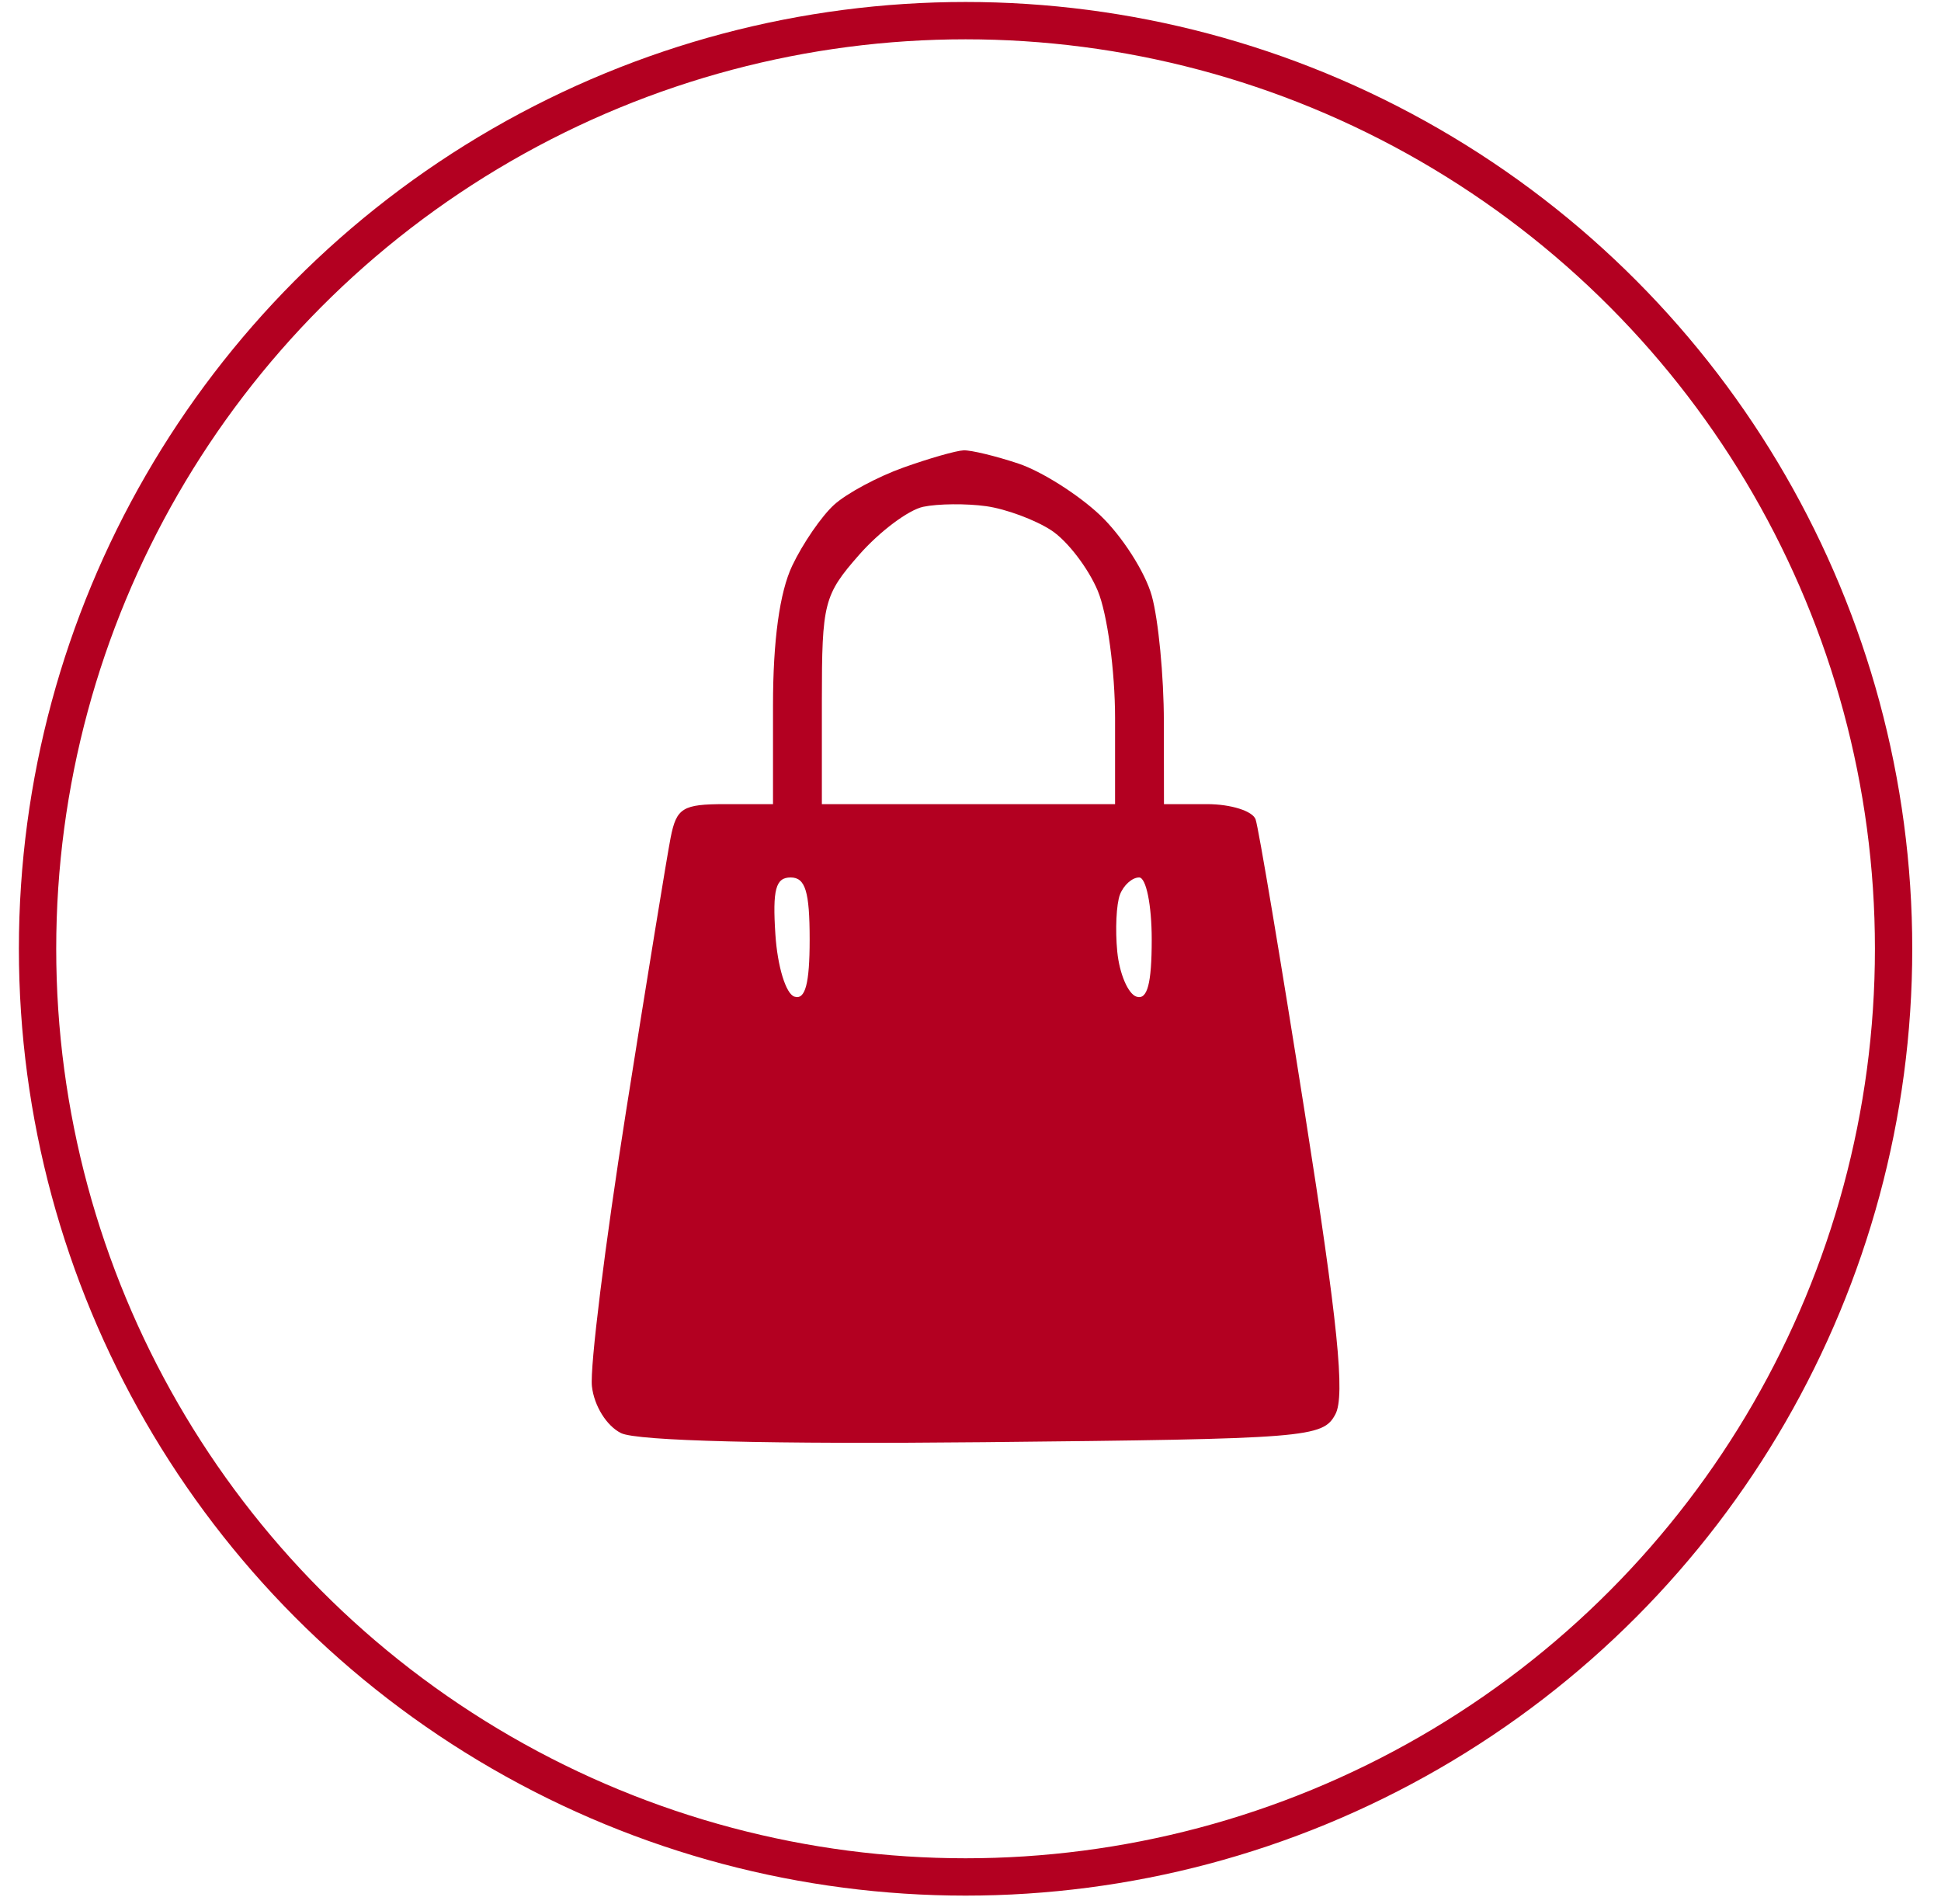 <?xml version="1.0" encoding="UTF-8"?> <svg xmlns="http://www.w3.org/2000/svg" width="52" height="51" viewBox="0 0 52 51" fill="none"> <path fill-rule="evenodd" clip-rule="evenodd" d="M24.206 12.523C23.519 12.767 22.682 13.216 22.347 13.52C22.012 13.823 21.506 14.559 21.223 15.155C20.887 15.863 20.709 17.158 20.709 18.889V21.54H19.426C18.287 21.54 18.123 21.641 17.966 22.44C17.869 22.935 17.33 26.238 16.77 29.78C16.21 33.322 15.799 36.633 15.858 37.137C15.918 37.661 16.252 38.196 16.638 38.388C17.063 38.599 20.663 38.689 26.369 38.631C35.042 38.543 35.44 38.511 35.775 37.884C36.041 37.389 35.841 35.422 34.954 29.794C34.309 25.704 33.717 22.174 33.638 21.949C33.559 21.724 32.974 21.54 32.338 21.54H31.183L31.18 19.331C31.18 18.116 31.034 16.599 30.857 15.961C30.679 15.323 30.054 14.349 29.468 13.796C28.881 13.243 27.9 12.624 27.288 12.419C26.676 12.215 26.013 12.055 25.815 12.063C25.617 12.071 24.893 12.277 24.206 12.523ZM28.165 14.206C28.595 14.487 29.154 15.217 29.41 15.827C29.665 16.437 29.873 17.972 29.873 19.238V21.54H25.946H22.018V18.769C22.018 16.148 22.072 15.938 23.016 14.862C23.564 14.238 24.338 13.658 24.734 13.575C25.131 13.492 25.889 13.485 26.42 13.559C26.95 13.633 27.736 13.925 28.165 14.206ZM21.691 25.167C21.691 26.352 21.573 26.792 21.282 26.696C21.053 26.621 20.829 25.887 20.773 25.033C20.694 23.825 20.78 23.504 21.182 23.504C21.576 23.504 21.691 23.881 21.691 25.167ZM30.855 25.167C30.855 26.352 30.737 26.792 30.446 26.697C30.221 26.623 29.99 26.081 29.932 25.493C29.874 24.904 29.907 24.216 30.004 23.963C30.101 23.71 30.332 23.504 30.518 23.504C30.705 23.504 30.855 24.243 30.855 25.167Z" fill="#B30021"></path> <circle cx="25.868" cy="25.415" r="24.862" stroke="#B30021"></circle> </svg> 